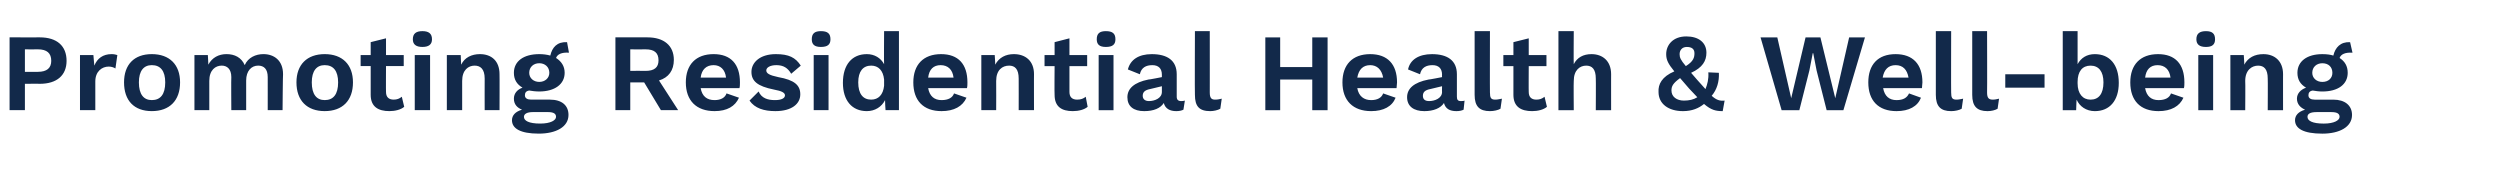 <?xml version="1.0" standalone="no"?><!DOCTYPE svg PUBLIC "-//W3C//DTD SVG 1.1//EN" "http://www.w3.org/Graphics/SVG/1.1/DTD/svg11.dtd"><svg xmlns="http://www.w3.org/2000/svg" version="1.1" width="522px" height="37.5px" viewBox="0 -1 522 37.5" style="top:-1px"><desc>Promoting Residential Health &amp; Well being</desc><defs/><g id="Polygon15922"><path d="m13.9 11.7c0 3-2 4.8-5.6 4.8c.05-.03-3.1 0-3.1 0l0 5.5l-3.2 0l0-15.2c0 0 6.35.01 6.3 0c3.6 0 5.6 1.8 5.6 4.9zm-3.2 0c0-1.6-.9-2.4-2.8-2.4c-.03.04-2.7 0-2.7 0l0 4.7c0 0 2.67.01 2.7 0c1.9 0 2.8-.8 2.8-2.3zm13.8-1.2c0 0-.4 2.8-.4 2.8c-.3-.2-.8-.4-1.4-.4c-1.4 0-2.8 1-2.8 3.1c-.01.04 0 6 0 6l-3.2 0l0-11.5l2.8 0c0 0 .19 2.25.2 2.2c.6-1.5 1.8-2.4 3.6-2.4c.5 0 .9.1 1.2.2zm13.1 5.7c0 3.8-2.2 6-5.9 6c-3.7 0-5.8-2.2-5.8-6c0-3.7 2.1-5.9 5.8-5.9c3.7 0 5.9 2.2 5.9 5.9zm-8.6 0c0 2.5 1 3.7 2.7 3.7c1.8 0 2.8-1.2 2.8-3.7c0-2.4-1-3.6-2.8-3.6c-1.7 0-2.7 1.2-2.7 3.6zm30.1-1.7c-.04-.05-.1 7.5-.1 7.5l-3.1 0c0 0 .01-6.93 0-6.9c0-1.7-.8-2.4-2-2.4c-1.4 0-2.5 1.1-2.5 3.1c0 .01 0 6.2 0 6.2l-3.1 0c0 0-.05-6.93 0-6.9c0-1.7-.9-2.4-2-2.4c-1.3 0-2.6.9-2.6 3.2c.02 0 0 6.1 0 6.1l-3.1 0l0-11.5l2.8 0c0 0 .12 2.02.1 2c.8-1.5 2.2-2.2 3.8-2.2c1.7 0 3.1.7 3.8 2.3c.7-1.6 2.3-2.3 3.9-2.3c2.2 0 4.1 1.3 4.1 4.2zm14.6 1.7c0 3.8-2.2 6-5.9 6c-3.7 0-5.9-2.2-5.9-6c0-3.7 2.2-5.9 5.9-5.9c3.7 0 5.9 2.2 5.9 5.9zm-8.6 0c0 2.5 1 3.7 2.7 3.7c1.8 0 2.8-1.2 2.8-3.7c0-2.4-1-3.6-2.8-3.6c-1.7 0-2.7 1.2-2.7 3.6zm19.3 5.1c-.7.6-1.9.9-3.1.9c-2.3 0-3.9-.9-3.9-3.4c.02-.05 0-6 0-6l-2.1 0l0-2.3l2.1 0l0-2.7l3.2-.8l0 3.5l3.7 0l0 2.3l-3.7 0c0 0-.03 5.45 0 5.4c0 1.1.6 1.6 1.6 1.6c.7 0 1.2-.2 1.7-.6c0 0 .5 2.1.5 2.1zm1.8-14.1c0-1.2.7-1.7 2-1.7c1.3 0 2 .5 2 1.7c0 1.1-.7 1.6-2 1.6c-1.3 0-2-.5-2-1.6zm3.6 14.8l-3.2 0l0-11.5l3.2 0l0 11.5zm14.5-7.5c.03-.05 0 7.5 0 7.5l-3.1 0c0 0-.02-6.63 0-6.6c0-2-.9-2.7-2.1-2.7c-1.3 0-2.6.9-2.6 3.2c-.02.02 0 6.1 0 6.1l-3.2 0l0-11.5l2.9 0c0 0 .08 2.04.1 2c.7-1.5 2.2-2.2 3.9-2.2c2.4 0 4.1 1.4 4.1 4.2zm14.4 8.5c0 2.5-2.6 3.9-6.2 3.9c-3.9 0-5.6-1.1-5.6-2.8c0-1 .7-1.8 2.1-2.2c-1-.4-1.7-1.1-1.7-2.3c0-1.1.7-1.9 1.8-2.3c-1.2-.7-1.8-1.7-1.8-3.1c0-2.4 2-3.9 5.3-3.9c.8 0 1.6.1 2.3.3c.4-1.7 1.4-2.9 3.5-2.8c0 0 .4 2.2.4 2.2c-1.5-.1-2.4.3-2.7 1.1c1.1.7 1.8 1.7 1.8 3.1c0 2.4-2.1 3.9-5.3 3.9c-.8 0-1.5-.1-2.1-.2c-.7.1-.9.5-.9 1c0 .6.5.9 1.3.9c0 0 3.9 0 3.9 0c2.5 0 3.9 1.2 3.9 3.2zm-8.2-8.8c0 1.1.9 1.9 2.1 1.9c1.2 0 2.1-.8 2.1-1.9c0-1.2-.9-2-2.1-2c-1.2 0-2.1.8-2.1 2zm5.6 9.2c0-.6-.4-1-1.7-1c0 0-3.1 0-3.1 0c-1.3 0-1.9.4-1.9 1c0 .8 1 1.4 3.4 1.4c2.2 0 3.3-.7 3.3-1.4zm18.4-7.2l-2.9 0l0 5.8l-3.1 0l0-15.2c0 0 6.69.01 6.7 0c3.4 0 5.5 1.7 5.5 4.7c0 2.2-1.1 3.7-3.1 4.3c.01.03 4 6.2 4 6.2l-3.6 0l-3.5-5.8zm-2.9-2.4c0 0 3.18-.04 3.2 0c1.8 0 2.7-.7 2.7-2.2c0-1.6-.9-2.3-2.7-2.3c-.02.04-3.2 0-3.2 0l0 4.5zm22.8 3.6c0 0-8.1 0-8.1 0c.3 1.7 1.3 2.5 2.9 2.5c1.3 0 2.2-.5 2.5-1.4c0 0 2.6.9 2.6.9c-.8 1.8-2.5 2.8-5.1 2.8c-3.8 0-6-2.2-6-6c0-3.7 2.1-5.9 5.8-5.9c3.6 0 5.5 2.1 5.5 5.9c0 .3 0 .9-.1 1.2zm-8.1-2.2c0 0 5.3 0 5.3 0c-.2-1.7-1.2-2.6-2.6-2.6c-1.5 0-2.5.9-2.7 2.6zm10.2 4.8c0 0 1.9-1.9 1.9-1.9c.6 1.4 1.9 1.8 3.4 1.8c1.4 0 2.1-.4 2.1-1c0-.5-.6-.9-2.3-1.2c-3.5-.7-4.7-1.8-4.7-3.7c0-1.9 1.7-3.7 5.1-3.7c2.7 0 4.1.7 5.2 2.4c0 0-2 1.7-2 1.7c-.7-1.2-1.6-1.8-3.1-1.8c-1.3 0-2.1.5-2.1 1.1c0 .6.6 1 2.5 1.4c3.4.6 4.6 1.7 4.6 3.6c0 2-1.8 3.5-5.2 3.5c-2.4 0-4.3-.6-5.4-2.2zm13-12.8c0-1.2.6-1.7 1.9-1.7c1.4 0 2 .5 2 1.7c0 1.1-.6 1.6-2 1.6c-1.3 0-1.9-.5-1.9-1.6zm3.5 14.8l-3.1 0l0-11.5l3.1 0l0 11.5zm14.7-16.5l0 16.5l-2.8 0c0 0-.14-2.08-.1-2.1c-.7 1.4-2.1 2.3-3.8 2.3c-3.1 0-5-2.2-5-5.9c0-3.8 1.9-6 5-6c1.6 0 2.9.8 3.6 2.1c-.05-.04 0-6.9 0-6.9l3.1 0zm-3.1 11.4c0 0 0-1.3 0-1.3c-.2-1.9-1.2-2.9-2.7-2.9c-1.7 0-2.7 1.2-2.7 3.5c0 2.4 1 3.6 2.7 3.6c1.5 0 2.5-1 2.7-2.9zm17.3.5c0 0-8.1 0-8.1 0c.3 1.7 1.3 2.5 2.8 2.5c1.4 0 2.3-.5 2.6-1.4c0 0 2.6.9 2.6.9c-.8 1.8-2.6 2.8-5.2 2.8c-3.8 0-5.9-2.2-5.9-6c0-3.7 2.1-5.9 5.8-5.9c3.6 0 5.5 2.1 5.5 5.9c0 .3 0 .9-.1 1.2zm-8.1-2.2c0 0 5.3 0 5.3 0c-.2-1.7-1.2-2.6-2.7-2.6c-1.5 0-2.4.9-2.6 2.6zm22.1-.7c-.02-.05 0 7.5 0 7.5l-3.2 0c0 0 .02-6.63 0-6.6c0-2-.8-2.7-2-2.7c-1.4 0-2.7.9-2.7 3.2c.03.02 0 6.1 0 6.1l-3.1 0l0-11.5l2.8 0c0 0 .13 2.04.1 2c.8-1.5 2.2-2.2 3.9-2.2c2.4 0 4.2 1.4 4.2 4.2zm11.2 6.8c-.7.6-1.9.9-3.1.9c-2.3 0-3.8-.9-3.8-3.4c-.05-.05 0-6 0-6l-2.1 0l0-2.3l2.1 0l0-2.7l3.1-.8l0 3.5l3.7 0l0 2.3l-3.7 0c0 0 0 5.45 0 5.4c0 1.1.6 1.6 1.6 1.6c.8 0 1.3-.2 1.8-.6c0 0 .4 2.1.4 2.1zm1.9-14.1c0-1.2.6-1.7 1.9-1.7c1.4 0 2 .5 2 1.7c0 1.1-.6 1.6-2 1.6c-1.3 0-1.9-.5-1.9-1.6zm3.5 14.8l-3.1 0l0-11.5l3.1 0l0 11.5zm14.9-2c0 0-.3 1.9-.3 1.9c-.4.2-.9.3-1.5.3c-1.3 0-2.3-.5-2.6-1.7c-.7 1.1-2.1 1.7-4.1 1.7c-2.2 0-3.5-1-3.5-2.9c0-1.8 1.4-3.1 4.4-3.7c.04.05 2.8-.5 2.8-.5c0 0 0-.53 0-.5c0-1.3-.7-2-2-2c-1.3 0-2.3.5-2.6 1.9c0 0-2.5-1-2.5-1c.5-2 2.2-3.2 5-3.2c3.2 0 5.2 1.3 5.2 4.2c0 0 0 4.7 0 4.7c0 .6.3.9.9.9c.3 0 .5 0 .8-.1zm-4.8-1.8c0 .05 0-1.2 0-1.2c0 0-2.46.6-2.5.6c-1 .2-1.5.6-1.5 1.4c0 .7.5 1.1 1.3 1.1c1.2 0 2.7-.6 2.7-1.9zm10 .1c0 1.1.3 1.5 1.1 1.5c.6 0 .9-.1 1.4-.2c0 0-.3 2.1-.3 2.1c-.5.3-1.4.5-2.1.5c-2.3 0-3.2-1-3.2-3.4c-.05 0 0-13.3 0-13.3l3.1 0c0 0 .01 12.84 0 12.8zm24.6-11.5l0 15.2l-3.2 0l0-6.4l-6.7 0l0 6.4l-3.1 0l0-15.2l3.1 0l0 6.2l6.7 0l0-6.2l3.2 0zm14.4 10.6c0 0-8.2 0-8.2 0c.3 1.7 1.4 2.5 2.9 2.5c1.3 0 2.2-.5 2.5-1.4c0 0 2.6.9 2.6.9c-.7 1.8-2.5 2.8-5.1 2.8c-3.8 0-6-2.2-6-6c0-3.7 2.1-5.9 5.8-5.9c3.6 0 5.6 2.1 5.6 5.9c0 .3-.1.9-.1 1.2zm-8.2-2.2c0 0 5.4 0 5.4 0c-.3-1.7-1.3-2.6-2.7-2.6c-1.5 0-2.4.9-2.7 2.6zm22.4 4.8c0 0-.2 1.9-.2 1.9c-.4.2-.9.3-1.5.3c-1.4 0-2.3-.5-2.6-1.7c-.7 1.1-2.2 1.7-4.1 1.7c-2.2 0-3.6-1-3.6-2.9c0-1.8 1.4-3.1 4.5-3.7c.01.05 2.8-.5 2.8-.5c0 0-.03-.53 0-.5c0-1.3-.7-2-2-2c-1.3 0-2.3.5-2.6 1.9c0 0-2.5-1-2.5-1c.4-2 2.2-3.2 5-3.2c3.2 0 5.2 1.3 5.2 4.2c0 0 0 4.7 0 4.7c0 .6.2.9.8.9c.3 0 .6 0 .8-.1zm-4.7-1.8c-.03.05 0-1.2 0-1.2c0 0-2.49.6-2.5.6c-1 .2-1.5.6-1.5 1.4c0 .7.4 1.1 1.3 1.1c1.2 0 2.7-.6 2.7-1.9zm10 .1c0 1.1.2 1.5 1.1 1.5c.5 0 .8-.1 1.4-.2c0 0-.3 2.1-.3 2.1c-.5.3-1.4.5-2.2.5c-2.2 0-3.2-1-3.2-3.4c.02 0 0-13.3 0-13.3l3.2 0c0 0-.03 12.84 0 12.8zm11.9 3c-.7.6-1.9.9-3.1.9c-2.3 0-3.9-.9-3.9-3.4c.02-.05 0-6 0-6l-2.1 0l0-2.3l2.1 0l0-2.7l3.2-.8l0 3.5l3.7 0l0 2.3l-3.7 0c0 0-.03 5.45 0 5.4c0 1.1.6 1.6 1.6 1.6c.7 0 1.2-.2 1.7-.6c0 0 .5 2.1.5 2.1zm13.4-6.8c-.01-.05 0 7.5 0 7.5l-3.2 0c0 0 .04-6.63 0-6.6c0-2-.8-2.7-2-2.7c-1.3 0-2.6.9-2.6 3.2c-.05.02 0 6.1 0 6.1l-3.2 0l0-16.5l3.2 0c0 0-.05 6.95 0 6.9c.7-1.4 2-2.1 3.7-2.1c2.3 0 4.1 1.4 4.1 4.2zm23.3 7.7c-1.4 0-2.4-.2-3.9-1.5c-1.1.9-2.5 1.5-4.4 1.5c-3 0-5.1-1.5-5.1-4c-.1-1.6.7-3.2 3.3-4.3c-1.3-1.6-1.7-2.4-1.7-3.6c0-1.9 1.4-3.7 4.2-3.7c2.6 0 4.2 1.3 4.2 3.4c0 1.7-.8 3.1-3.2 4.2c0 0 1.3 1.5 1.3 1.5c.6.7 1.2 1.3 1.7 1.9c.4-1 .7-2.1.6-3.5c0 0 2.2.1 2.2.1c.1 1.8-.4 3.5-1.5 4.8c1 .9 1.7 1.1 2.7 1c0 0-.4 2.2-.4 2.2zm-9-11.9c0 .7.2 1.2 1.3 2.5c1.6-1 1.8-1.8 1.8-2.7c0-.9-.6-1.3-1.6-1.3c-1 0-1.5.7-1.5 1.5zm.9 9.7c1.1 0 2-.2 2.8-.7c-.5-.5-1-1.1-1.7-1.8c-.7-.8-1.3-1.5-1.9-2.2c-1.5 1.1-1.8 1.7-1.8 2.6c0 1.3 1.1 2.1 2.6 2.1zm24.1 2l-3.7 0l-4.4-15.2l3.5 0l2.9 12.7l3-12.7l3.1 0l3.1 12.7l2.9-12.7l3.3 0l-4.5 15.2l-3.5 0l-2.1-8.3l-.7-3.6l-.1 0l-.7 3.6l-2.1 8.3zm25.6-4.6c0 0-8.1 0-8.1 0c.3 1.7 1.3 2.5 2.8 2.5c1.4 0 2.2-.5 2.6-1.4c0 0 2.5.9 2.5.9c-.7 1.8-2.5 2.8-5.1 2.8c-3.8 0-5.9-2.2-5.9-6c0-3.7 2-5.9 5.7-5.9c3.6 0 5.6 2.1 5.6 5.9c0 .3-.1.9-.1 1.2zm-8.2-2.2c0 0 5.4 0 5.4 0c-.3-1.7-1.2-2.6-2.7-2.6c-1.5 0-2.4.9-2.7 2.6zm14.3 3.1c0 1.1.2 1.5 1.1 1.5c.5 0 .8-.1 1.4-.2c0 0-.3 2.1-.3 2.1c-.5.3-1.4.5-2.2.5c-2.2 0-3.2-1-3.2-3.4c.02 0 0-13.3 0-13.3l3.2 0c0 0-.03 12.84 0 12.8zm7.5 0c0 1.1.3 1.5 1.2 1.5c.5 0 .8-.1 1.3-.2c0 0-.3 2.1-.3 2.1c-.5.3-1.3.5-2.1.5c-2.2 0-3.2-1-3.2-3.4c-.01 0 0-13.3 0-13.3l3.1 0c0 0 .04 12.84 0 12.8zm12-1l-8.2 0l0-2.8l8.2 0l0 2.8zm15.5-1c0 3.7-1.9 5.9-5 5.9c-1.8 0-3.2-1-3.8-2.4c-.03-.04-.1 2.2-.1 2.2l-2.8 0l0-16.5l3.1 0c0 0 .02 6.9 0 6.9c.7-1.3 1.9-2.1 3.6-2.1c3.1 0 5 2.2 5 6zm-3.2-.1c0-2.3-1-3.5-2.7-3.5c-1.7 0-2.7 1.2-2.7 3.4c0 0 0 .3 0 .3c0 2.2 1.1 3.4 2.7 3.4c1.7 0 2.7-1.2 2.7-3.6zm16.8 1.2c0 0-8.1 0-8.1 0c.3 1.7 1.3 2.5 2.8 2.5c1.4 0 2.3-.5 2.6-1.4c0 0 2.6.9 2.6.9c-.8 1.8-2.6 2.8-5.2 2.8c-3.8 0-5.9-2.2-5.9-6c0-3.7 2.1-5.9 5.8-5.9c3.6 0 5.5 2.1 5.5 5.9c0 .3 0 .9-.1 1.2zm-8.1-2.2c0 0 5.3 0 5.3 0c-.2-1.7-1.2-2.6-2.7-2.6c-1.5 0-2.4.9-2.6 2.6zm10.7-8c0-1.2.7-1.7 2-1.7c1.3 0 1.9.5 1.9 1.7c0 1.1-.6 1.6-1.9 1.6c-1.3 0-2-.5-2-1.6zm3.5 14.8l-3.1 0l0-11.5l3.1 0l0 11.5zm14.6-7.5c-.01-.05 0 7.5 0 7.5l-3.2 0c0 0 .04-6.63 0-6.6c0-2-.8-2.7-2-2.7c-1.3 0-2.7.9-2.7 3.2c.05.02 0 6.1 0 6.1l-3.1 0l0-11.5l2.8 0c0 0 .14 2.04.1 2c.8-1.5 2.2-2.2 4-2.2c2.3 0 4.1 1.4 4.1 4.2zm14.4 8.5c0 2.5-2.6 3.9-6.2 3.9c-4 0-5.7-1.1-5.7-2.8c0-1 .7-1.8 2.1-2.2c-.9-.4-1.7-1.1-1.7-2.3c0-1.1.8-1.9 1.9-2.3c-1.2-.7-1.8-1.7-1.8-3.1c0-2.4 2-3.9 5.2-3.9c.9 0 1.7.1 2.3.3c.4-1.7 1.5-2.9 3.5-2.8c0 0 .5 2.2.5 2.2c-1.5-.1-2.4.3-2.7 1.1c1.1.7 1.7 1.7 1.7 3.1c0 2.4-2 3.9-5.3 3.9c-.7 0-1.4-.1-2-.2c-.7.1-.9.5-.9 1c0 .6.5.9 1.3.9c0 0 3.9 0 3.9 0c2.4 0 3.9 1.2 3.9 3.2zm-8.3-8.8c0 1.1.9 1.9 2.1 1.9c1.3 0 2.1-.8 2.1-1.9c0-1.2-.8-2-2.1-2c-1.2 0-2.1.8-2.1 2zm5.7 9.2c0-.6-.4-1-1.7-1c0 0-3.1 0-3.1 0c-1.4 0-1.9.4-1.9 1c0 .8 1 1.4 3.4 1.4c2.2 0 3.3-.7 3.3-1.4z" stroke="none" fill="#12294a"/></g></svg>
